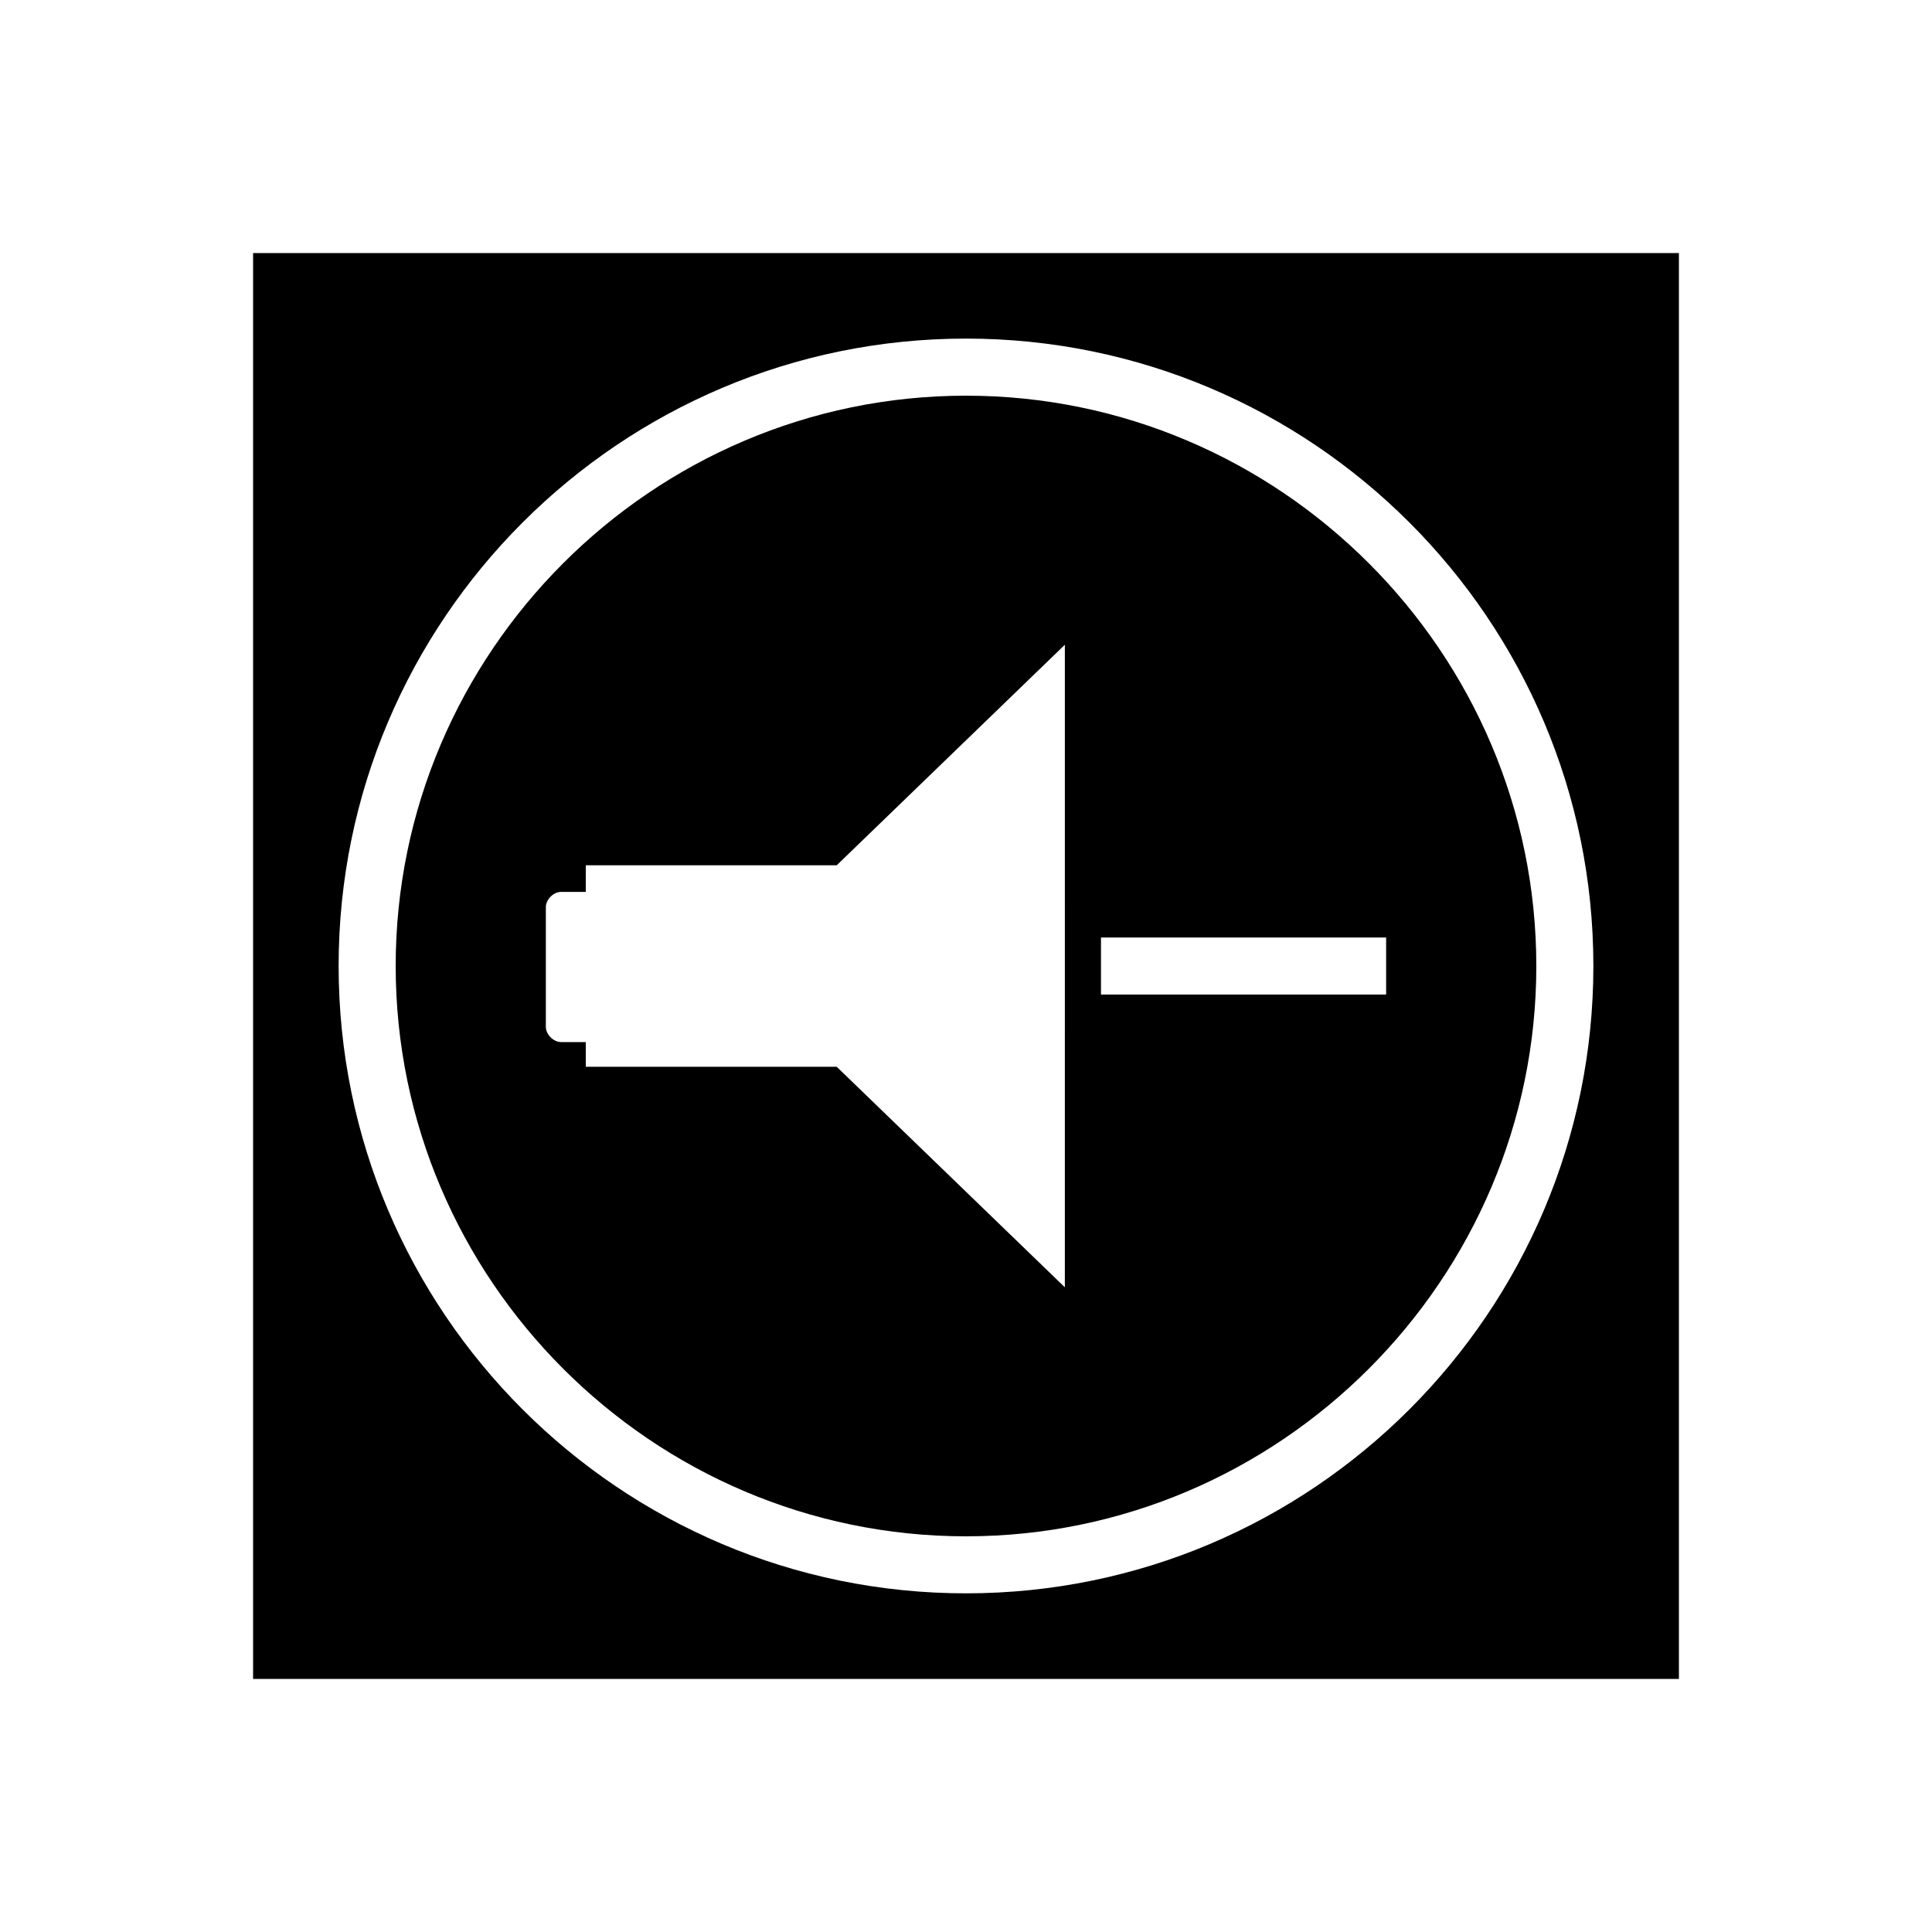 <?xml version="1.0" encoding="UTF-8"?>
<!-- Uploaded to: SVG Repo, www.svgrepo.com, Generator: SVG Repo Mixer Tools -->
<svg fill="#000000" width="800px" height="800px" version="1.1" viewBox="144 144 512 512" xmlns="http://www.w3.org/2000/svg">
 <g>
  <path d="m400 248.86c-83.129 0-151.14 68.016-151.14 151.14s68.016 151.14 151.14 151.14 151.14-68.016 151.14-151.14c-0.004-83.129-68.016-151.14-151.14-151.14zm26.195 236.29-60.457-58.441h-66.5v-6.547h-6.551c-2.016 0-4.031-2.016-4.031-4.031v-31.738c0-2.016 2.016-4.031 4.031-4.031h6.551v-7.055h66.504l60.457-58.441zm85.145-77.586h-75.57v-15.113h75.57z"/>
  <path d="m211.07 211.07v377.86h377.86v-377.86zm188.93 355.18c-91.691 0-166.26-74.562-166.26-166.26 0-91.691 74.562-166.26 166.26-166.26 91.691 0 166.26 74.562 166.26 166.26-0.004 91.695-74.566 166.26-166.26 166.26z"/>
 </g>
</svg>